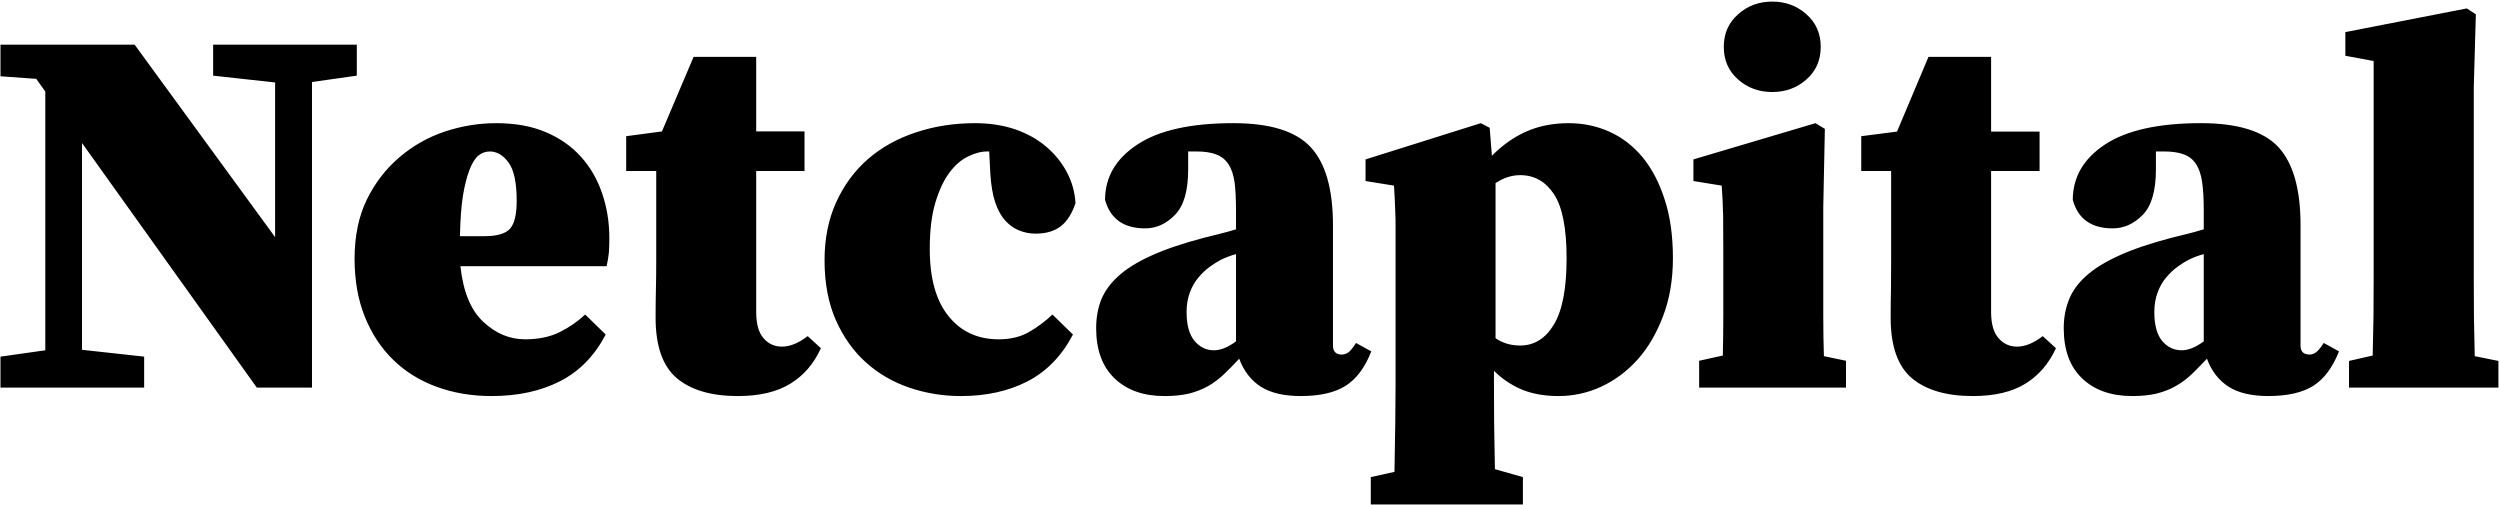 <svg version="1.2" xmlns="http://www.w3.org/2000/svg" viewBox="0 0 1573 318" width="1573" height="318">
	<title>logo-netcapital-svg</title>
	<style>
		.s0 { fill: #000000 } 
	</style>
	<g id="Page-1">
		<g id="Netcapital-logo-purple">
			<g id="Netcapital">
				<path id="path-1" fill-rule="evenodd" class="s0" d="m0.3 224.4l28.2-4v-162.8l-5.7-8-22.5-1.6v-19.9h84.4l88.4 121.1v-97.3l-39-4.3v-19.5h90.4v19.5l-28.2 4v192.3h-34.7l-110-153.9v130.1l39.1 4.3v19.5h-90.4zm311.9-146.9q17.9 0 31.1 5.6 13.3 5.6 22.2 15.5 9 10 13.4 23.2 4.5 13.2 4.5 28.1 0 5.3-0.3 9.1-0.4 3.8-1.4 8.5h-92q2.6 24.1 14.4 35 11.7 11 26.3 11 12.6 0 21.7-4.5 9.1-4.5 16.1-11.1l12.9 12.6q-10.6 20.2-28.8 29.4-18.2 9.3-43.1 9.3-18.5 0-34.4-5.8-15.9-5.8-27.3-16.9-11.4-11-17.9-27.1-6.5-16-6.5-36.6 0-21.5 7.8-37.4 7.8-15.8 20.6-26.6 12.7-10.8 28.6-16.1 15.9-5.2 32.1-5.2zm-4 17.8q-3.9 0-7.1 2.5-3.1 2.5-5.6 8.8-2.5 6.3-4.2 16.4-1.6 10.1-1.9 25.6h15.5q11.9 0 16.1-4.8 4.1-4.8 4.1-17.4 0-17.2-5.1-24.1-5.1-7-11.8-7zm167.6 101q0 11.2 4.6 16.5 4.6 5.3 11.6 5.3 7.6 0 16.2-6.6l8.3 7.6q-6.6 14.6-19.2 22.3-12.6 7.8-33.1 7.8-24.9 0-38.3-11.2-13.4-11.3-13.4-38.1 0-9.6 0.2-17.7 0.2-8.1 0.2-17.7v-56.9h-18.9v-21.9l22.5-3 19.9-46.9h39.4v46.9h30.4v24.9h-30.4zm145.3-101q-5.6 0-12.1 3.2-6.4 3.1-11.7 10.2-5.3 7.2-8.8 18.9-3.5 11.7-3.5 29 0 27.8 11.8 42.3 11.7 14.6 31.6 14.6 10.9 0 18.9-4.5 7.9-4.5 14.9-11.1l12.9 12.6q-10.6 20.2-28.7 29.5-18 9.2-41.8 9.2-16.9 0-32.5-5.3-15.5-5.3-27.3-15.9-11.8-10.6-18.9-26.6-7.1-16.1-7.1-37.6 0-20.5 7.3-36.5 7.3-16.1 20-27.2 12.8-11.1 30.2-16.8 17.3-5.8 37.2-5.8 13.9 0 25.3 3.9 11.5 4 19.6 11 8.1 6.9 12.9 16 4.8 9.1 5.4 19.4-3.3 9.9-9.2 14.5-6 4.7-15.9 4.7-5.3 0-10.1-1.9-4.8-1.8-8.8-6.1-4-4.3-6.5-11.6-2.4-7.2-3.1-18.2l-0.7-13.9zm197.4 153.9q-15.9 0-25.2-5.9-9.3-6-13.6-17.6-4.9 5.3-9.4 9.6-4.5 4.3-9.9 7.5-5.5 3.1-12.1 4.8-6.6 1.6-15.6 1.6-19.8 0-31.4-11.1-11.6-11.1-11.6-31.6 0-9.6 3.1-17.7 3.2-8.1 10.8-15 7.6-7 20.7-12.9 13.1-6 33.3-11.3l9.2-2.3q5.3-1.3 10.9-3v-11.9q0-10.6-0.9-17.7-1-7.1-3.9-11.4-2.8-4.3-7.6-6.1-4.8-1.9-12.7-1.9h-5v11.3q0 20.2-8.3 28.6-8.2 8.5-18.8 8.5-20.2 0-25.2-17.9 0-21.5 20.4-34.9 20.3-13.4 60.4-13.4 34.4 0 48.5 15 14.1 15.1 14.1 49.2v75.7q0 5.7 5.6 5.7 2 0 4-1.3 2-1.4 4.9-6l9.6 5.3q-5.9 15.2-16.2 21.7-10.2 6.4-28.1 6.4zm-54.7-28.8q6.3 0 13.9-5.6v-54.9q-4.9 1.3-9.6 3.6-3.3 1.7-7.1 4.5-3.8 2.8-7.1 6.8-3.3 3.9-5.3 9.4-2 5.5-2 12.1 0 12.2 5 18.2 5 5.9 12.2 5.9zm114.3 20.9v-99.1q0-4.8-0.2-8.8-0.2-4-0.3-7.8-0.2-3.8-0.5-8.8l-17.9-2.9v-13.6l72.5-22.8 5.6 2.9 1.4 17.6q10.2-10.3 22-15.4 11.7-5.1 26.3-5.1 13.6 0 25.5 5.3 11.9 5.3 20.9 16 8.9 10.8 14 26.7 5.2 15.8 5.2 37 0 20.2-6.2 36.4-6.1 16.2-16 27.3-10 11.1-22.9 17.1-12.9 5.9-26.8 5.9-13.2 0-23.2-4.1-9.9-4.2-17.5-11.8v8q0 11.6 0.1 24.8 0.2 13.2 0.5 29.1l17.6 5v17.2h-95.7v-17.2l14.9-3.3q0.3-16.9 0.5-30.5 0.2-13.5 0.2-25.1zm107.6-78.8q0-28.4-8-40.4-7.9-11.9-21.2-11.9-7.9 0-15.5 5v97.6q6.6 4.6 15.5 4.6 13.3 0 21.2-13.2 8-13.2 8-41.7zm83.4 81.4v-16.9l14.9-3.3q0.3-12.2 0.3-25.6v-39.6q0-13.9-0.1-22.8-0.2-8.9-0.9-18.9l-17.8-2.9v-13.6l76.8-22.8 5.9 3.6-1 49.3v68.2q0 13.6 0.4 25.5l13.9 2.9v16.9zm46-186q-12.6 0-21.5-7.9-9-7.9-9-20.5 0-12.6 9-20.5 8.9-8 21.5-8 12.6 0 21.5 8 9 7.9 9 20.5 0 12.6-9 20.5-8.9 7.9-21.5 7.9zm137.7 138.4q0 11.2 4.7 16.5 4.6 5.3 11.6 5.3 7.6 0 16.2-6.6l8.3 7.6q-6.7 14.6-19.2 22.3-12.6 7.8-33.1 7.8-24.9 0-38.3-11.2-13.4-11.3-13.4-38.1 0-9.6 0.2-17.7 0.1-8.1 0.1-17.7v-56.9h-18.8v-21.9l22.5-2.9 19.8-47h39.4v47h30.5v24.8h-30.5zm174.5 52.9q-15.9 0-25.1-5.9-9.3-6-13.6-17.6-5 5.3-9.4 9.6-4.5 4.3-10 7.5-5.4 3.1-12.1 4.8-6.6 1.6-15.5 1.6-19.9 0-31.5-11.1-11.6-11-11.6-31.6 0-9.6 3.2-17.7 3.1-8.1 10.7-15 7.7-7 20.7-12.9 13.1-6 33.3-11.3l9.3-2.3q5.3-1.3 10.9-3v-11.9q0-10.6-1-17.7-1-7.1-3.8-11.4-2.8-4.3-7.6-6.1-4.8-1.9-12.8-1.9h-4.9v11.3q0 20.2-8.3 28.6-8.3 8.5-18.9 8.5-20.2 0-25.1-17.9 0-21.5 20.3-34.9 20.4-13.4 60.4-13.4 34.5 0 48.6 15 14 15.1 14 49.2v75.8q0 5.6 5.7 5.6 1.9 0 3.9-1.3 2-1.4 5-6l9.6 5.3q-6 15.2-16.2 21.7-10.3 6.4-28.2 6.4zm-54.6-28.8q6.3 0 13.9-5.6v-54.9q-5 1.3-9.6 3.6-3.3 1.7-7.1 4.5-3.8 2.8-7.1 6.8-3.3 3.9-5.3 9.4-2 5.5-2 12.1 0 12.2 4.9 18.2 5 5.9 12.3 5.9zm179.4-215.1l5.7 3.7-1.3 46v119.4q0 12.6 0.1 24.9 0.2 12.2 0.5 24.8l14.9 3v16.8h-94v-16.8l14.9-3.4q0.3-12.5 0.5-24.6 0.1-12.1 0.1-24.7v-136l-17.8-3.3v-14.9z"/>
			</g>
		</g>
	</g>
</svg>